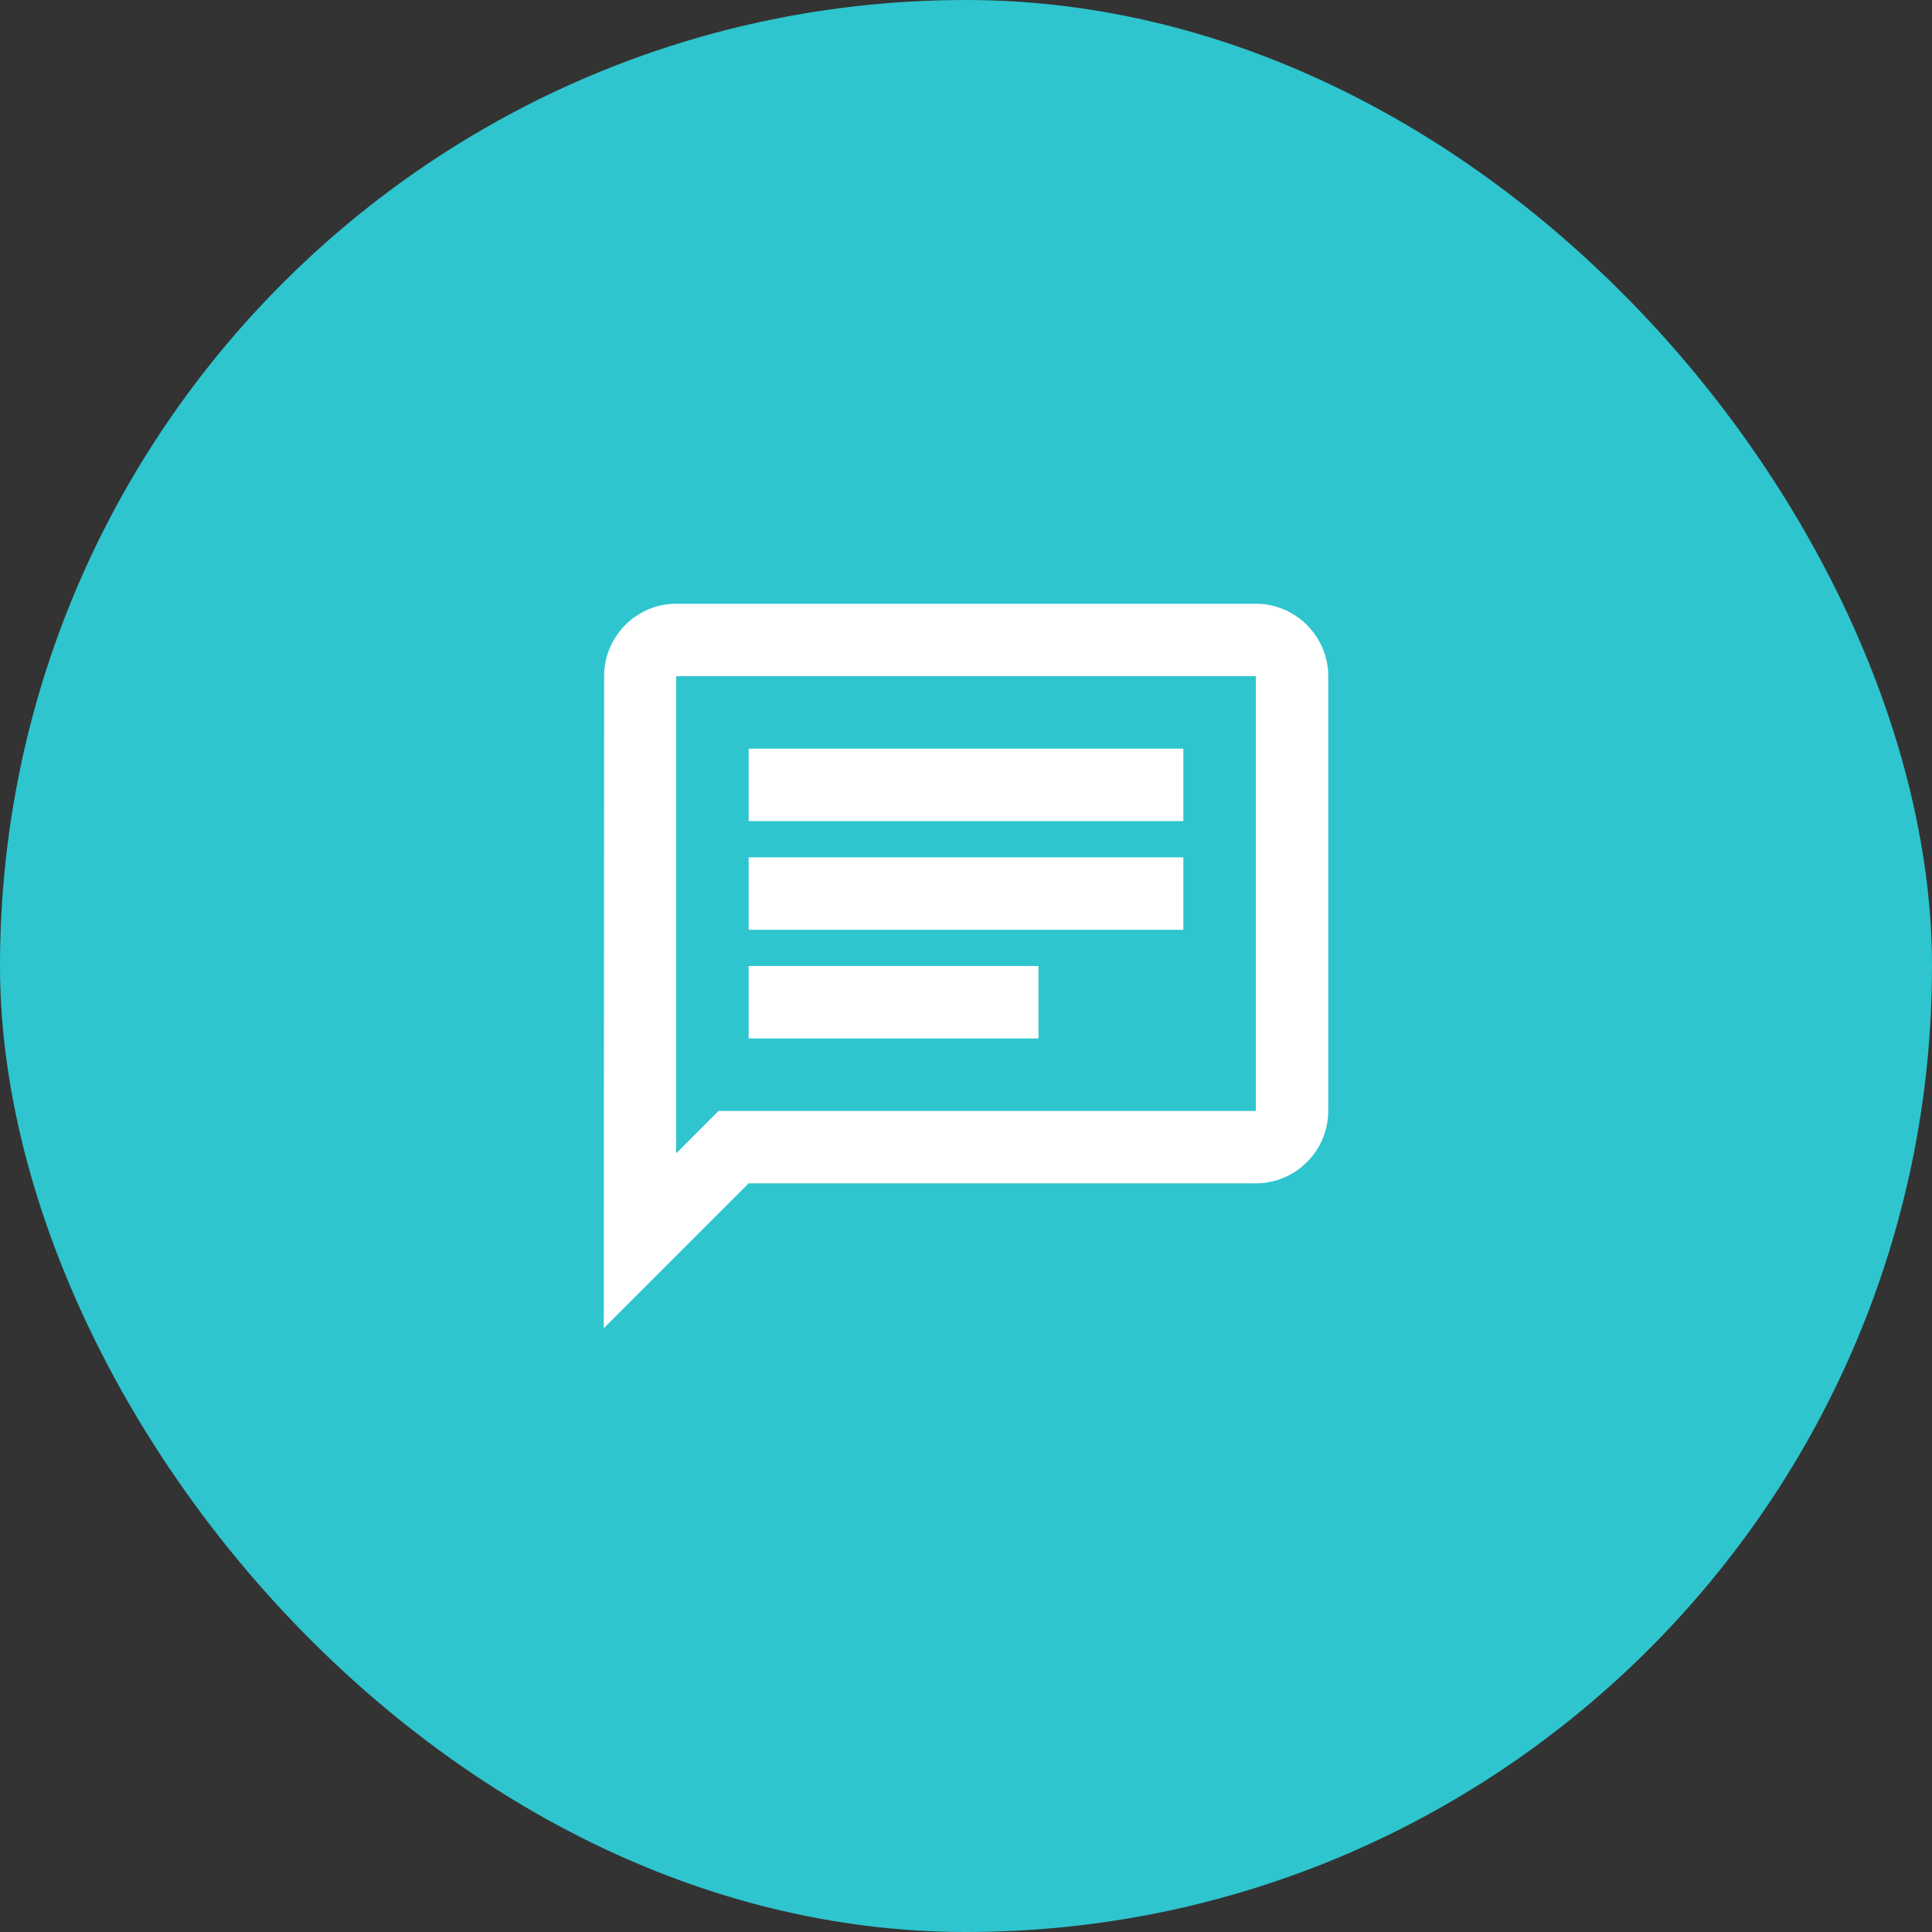<svg width="72" height="72" viewBox="0 0 72 72" fill="none" xmlns="http://www.w3.org/2000/svg">
<rect x="0" y="0" width="72" height="72" fill="#333333" stroke="none"/>
<rect width="72" height="72" rx="36" fill="#2EC5CE"/>
<path fill-rule="evenodd" clip-rule="evenodd" d="M25.2 22.5C23.715 22.5 22.514 23.715 22.514 25.2L22.5 49.5L27.9 44.1H46.8C48.285 44.1 49.5 42.885 49.5 41.4V25.2C49.5 23.715 48.285 22.5 46.8 22.5H25.2ZM25.2 25.2H46.8V41.4H26.779L25.2 42.98V25.2ZM38.7 36H27.9V38.7H38.7V36ZM27.9 31.95H44.1V34.65H27.9V31.95ZM44.1 27.9H27.9V30.6H44.1V27.9Z" fill="white"/>
</svg>
